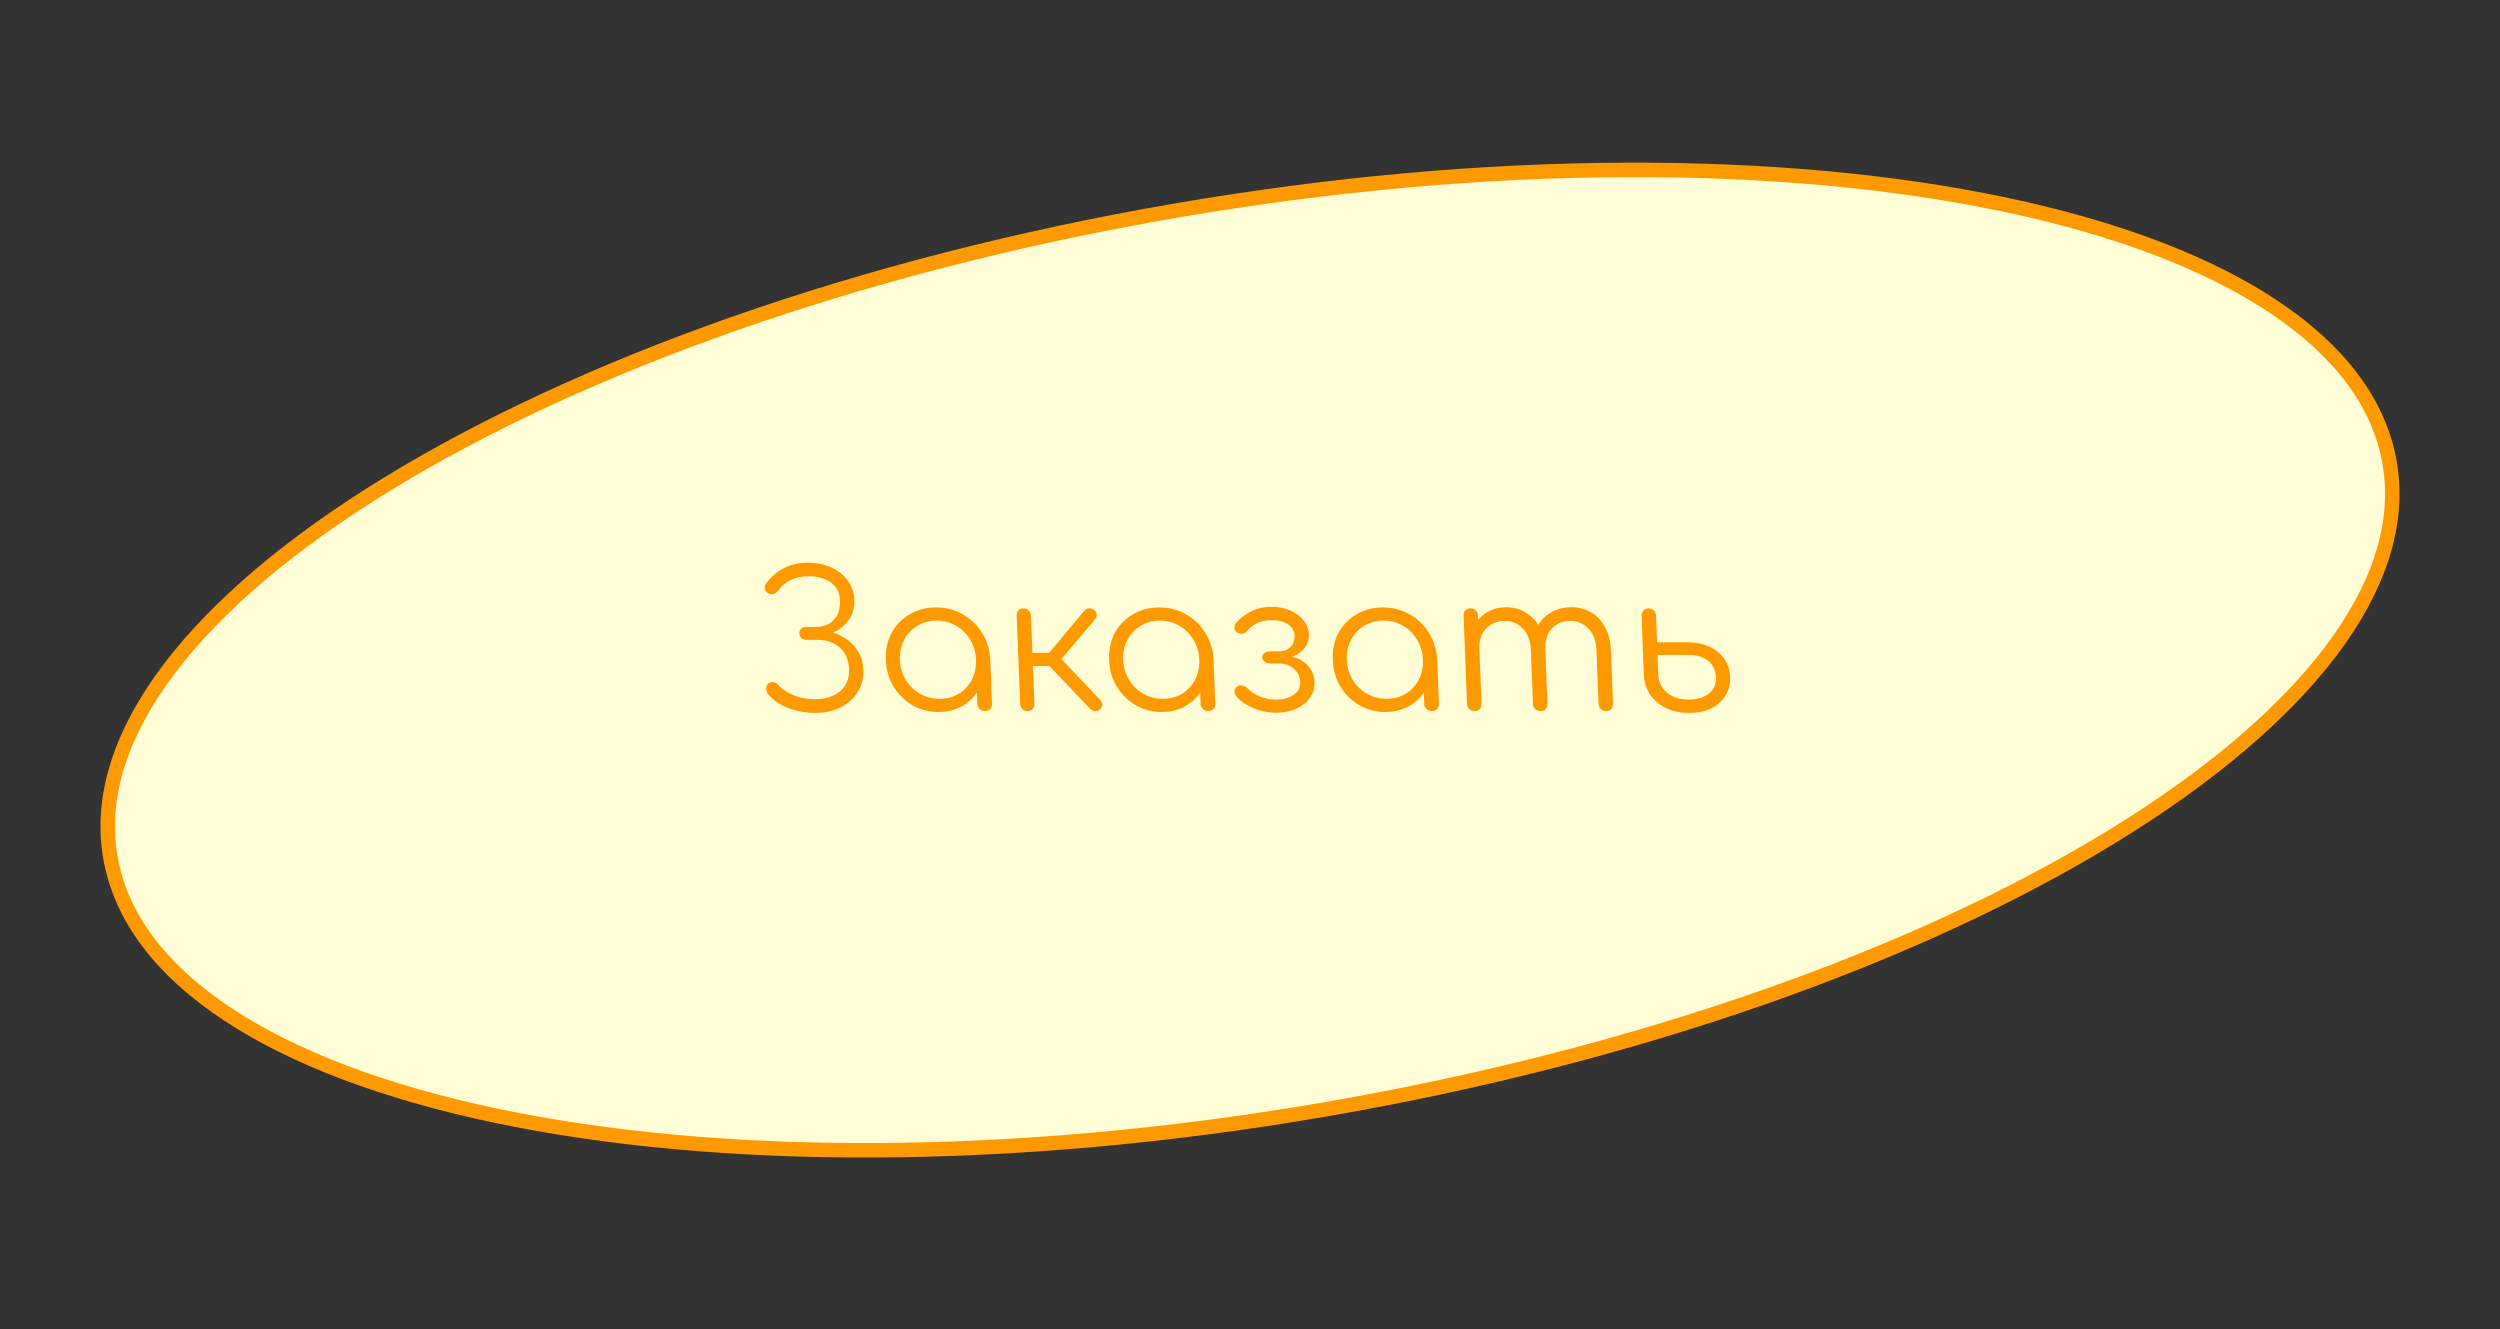 <?xml version="1.0" encoding="UTF-8"?> <svg xmlns="http://www.w3.org/2000/svg" width="173" height="92" viewBox="0 0 173 92" fill="none"><rect x="0" y="0" width="173" height="92" fill="#333333" stroke="none"/> <path d="M93.675 76.42C71.848 80.401 51.295 80.512 35.719 77.491C27.93 75.98 21.412 73.69 16.605 70.73C11.799 67.771 8.745 64.17 7.781 60.036C6.816 55.902 8.008 51.526 11.096 47.127C14.185 42.727 19.146 38.344 25.623 34.23C38.574 26.006 57.498 18.916 79.325 14.935C101.152 10.954 121.705 10.842 137.28 13.864C145.07 15.375 151.588 17.665 156.395 20.625C161.2 23.584 164.254 27.185 165.219 31.319C166.184 35.453 164.992 39.828 161.903 44.228C158.814 48.628 153.854 53.011 147.377 57.124C134.426 65.349 115.502 72.439 93.675 76.42Z" fill="#FFFDD5" stroke="#FF9900"></path> <path d="M56.429 49.334C55.762 49.334 55.124 49.217 54.517 48.983C53.91 48.74 53.437 48.403 53.1 47.97C53.043 47.857 53.017 47.74 53.021 47.619C53.024 47.489 53.077 47.381 53.177 47.294C53.278 47.216 53.39 47.186 53.512 47.203C53.642 47.221 53.753 47.285 53.844 47.398C54.142 47.701 54.511 47.944 54.952 48.126C55.392 48.299 55.872 48.385 56.392 48.385C57.102 48.385 57.68 48.203 58.126 47.84C58.57 47.467 58.78 46.956 58.755 46.307C58.73 45.666 58.515 45.168 58.111 44.813C57.716 44.458 57.215 44.281 56.608 44.281H55.802C55.664 44.281 55.549 44.242 55.46 44.164C55.37 44.077 55.322 43.969 55.317 43.839C55.312 43.7 55.351 43.592 55.434 43.514C55.518 43.428 55.624 43.384 55.754 43.384H56.482C56.976 43.384 57.377 43.224 57.685 42.904C58.002 42.583 58.15 42.137 58.127 41.566C58.105 41.003 57.894 40.583 57.493 40.306C57.092 40.02 56.583 39.877 55.968 39.877C55.509 39.877 55.096 39.964 54.73 40.137C54.364 40.31 54.071 40.552 53.849 40.864C53.758 40.994 53.649 41.076 53.52 41.111C53.4 41.146 53.278 41.124 53.154 41.046C53.038 40.977 52.961 40.881 52.922 40.76C52.891 40.63 52.916 40.509 52.998 40.397C53.303 39.972 53.692 39.626 54.167 39.357C54.65 39.08 55.238 38.942 55.931 38.942C56.538 38.942 57.076 39.054 57.544 39.279C58.02 39.496 58.396 39.799 58.671 40.189C58.955 40.578 59.107 41.02 59.126 41.514C59.147 42.059 59.01 42.531 58.714 42.929C58.417 43.319 58.064 43.601 57.654 43.774C58.005 43.878 58.337 44.047 58.649 44.281C58.961 44.506 59.215 44.791 59.411 45.138C59.615 45.476 59.726 45.874 59.744 46.333C59.766 46.913 59.639 47.428 59.362 47.879C59.085 48.329 58.691 48.684 58.182 48.944C57.681 49.204 57.096 49.334 56.429 49.334ZM64.951 49.269C64.283 49.269 63.679 49.113 63.138 48.801C62.597 48.481 62.16 48.048 61.827 47.502C61.502 46.956 61.326 46.342 61.3 45.657C61.272 44.965 61.404 44.345 61.695 43.8C61.994 43.254 62.411 42.826 62.945 42.514C63.478 42.193 64.087 42.033 64.772 42.033C65.456 42.033 66.074 42.193 66.624 42.514C67.182 42.826 67.627 43.254 67.961 43.8C68.303 44.345 68.492 44.965 68.528 45.657L68.647 48.71C68.653 48.857 68.61 48.979 68.518 49.074C68.426 49.16 68.306 49.204 68.159 49.204C68.012 49.204 67.889 49.16 67.79 49.074C67.691 48.979 67.639 48.857 67.633 48.71L67.602 47.918C67.323 48.333 66.955 48.663 66.496 48.905C66.038 49.147 65.523 49.269 64.951 49.269ZM65.019 48.359C65.522 48.359 65.964 48.242 66.344 48.009C66.734 47.775 67.033 47.454 67.243 47.047C67.461 46.632 67.559 46.168 67.54 45.657C67.519 45.138 67.384 44.675 67.134 44.267C66.893 43.861 66.568 43.54 66.16 43.306C65.761 43.064 65.31 42.943 64.807 42.943C64.313 42.943 63.872 43.064 63.483 43.306C63.093 43.54 62.789 43.861 62.571 44.267C62.353 44.675 62.254 45.138 62.275 45.657C62.294 46.168 62.43 46.632 62.68 47.047C62.93 47.454 63.259 47.775 63.666 48.009C64.074 48.242 64.525 48.359 65.019 48.359ZM71.094 49.204C70.947 49.204 70.828 49.16 70.738 49.074C70.647 48.979 70.6 48.857 70.594 48.71L70.355 42.605C70.349 42.449 70.388 42.328 70.471 42.241C70.554 42.146 70.669 42.098 70.816 42.098C70.972 42.098 71.095 42.146 71.186 42.241C71.284 42.328 71.337 42.449 71.343 42.605L71.444 45.177H72.6L75.047 42.254C75.13 42.159 75.237 42.107 75.366 42.098C75.496 42.09 75.61 42.124 75.708 42.202C75.816 42.297 75.876 42.406 75.89 42.527C75.903 42.639 75.868 42.748 75.786 42.852L73.449 45.605L76.134 48.437C76.224 48.533 76.272 48.641 76.277 48.762C76.281 48.875 76.233 48.979 76.133 49.074C76.05 49.16 75.934 49.204 75.787 49.204C75.648 49.204 75.534 49.156 75.443 49.061L72.623 46.086H71.479L71.582 48.71C71.588 48.857 71.544 48.979 71.453 49.074C71.37 49.16 71.25 49.204 71.094 49.204ZM80.401 49.269C79.734 49.269 79.129 49.113 78.589 48.801C78.047 48.481 77.61 48.048 77.277 47.502C76.952 46.956 76.776 46.342 76.75 45.657C76.723 44.965 76.854 44.345 77.145 43.8C77.444 43.254 77.861 42.826 78.395 42.514C78.928 42.193 79.537 42.033 80.222 42.033C80.907 42.033 81.524 42.193 82.074 42.514C82.632 42.826 83.078 43.254 83.411 43.8C83.753 44.345 83.942 44.965 83.978 45.657L84.097 48.71C84.103 48.857 84.06 48.979 83.968 49.074C83.876 49.16 83.757 49.204 83.609 49.204C83.462 49.204 83.339 49.16 83.24 49.074C83.141 48.979 83.089 48.857 83.083 48.71L83.052 47.918C82.774 48.333 82.405 48.663 81.947 48.905C81.488 49.147 80.973 49.269 80.401 49.269ZM80.469 48.359C80.972 48.359 81.414 48.242 81.795 48.009C82.184 47.775 82.484 47.454 82.693 47.047C82.911 46.632 83.01 46.168 82.99 45.657C82.969 45.138 82.834 44.675 82.584 44.267C82.343 43.861 82.019 43.54 81.611 43.306C81.211 43.064 80.76 42.943 80.257 42.943C79.763 42.943 79.322 43.064 78.933 43.306C78.543 43.54 78.239 43.861 78.021 44.267C77.803 44.675 77.704 45.138 77.725 45.657C77.745 46.168 77.88 46.632 78.13 47.047C78.38 47.454 78.709 47.775 79.117 48.009C79.524 48.242 79.975 48.359 80.469 48.359ZM88.317 49.321C87.753 49.321 87.216 49.212 86.705 48.996C86.194 48.771 85.806 48.494 85.542 48.164C85.451 48.052 85.411 47.931 85.423 47.801C85.444 47.671 85.518 47.567 85.645 47.489C85.738 47.428 85.85 47.415 85.982 47.45C86.121 47.476 86.236 47.537 86.327 47.632C86.552 47.857 86.832 48.043 87.168 48.191C87.503 48.338 87.87 48.411 88.268 48.411C88.788 48.411 89.204 48.303 89.516 48.087C89.837 47.87 89.99 47.563 89.975 47.164C89.961 46.818 89.82 46.528 89.55 46.294C89.29 46.06 88.969 45.935 88.587 45.917H87.924C87.759 45.917 87.623 45.878 87.516 45.8C87.409 45.714 87.353 45.61 87.348 45.489C87.343 45.367 87.391 45.268 87.492 45.19C87.593 45.112 87.726 45.073 87.891 45.073H88.554C88.874 45.064 89.13 44.956 89.321 44.748C89.512 44.54 89.602 44.285 89.59 43.982C89.578 43.67 89.429 43.414 89.144 43.215C88.868 43.016 88.5 42.916 88.04 42.916C87.616 42.916 87.263 42.986 86.983 43.124C86.702 43.263 86.479 43.441 86.314 43.657C86.223 43.761 86.113 43.826 85.984 43.852C85.863 43.869 85.745 43.843 85.63 43.774C85.515 43.713 85.446 43.618 85.424 43.488C85.41 43.358 85.444 43.237 85.526 43.124C85.791 42.804 86.132 42.535 86.548 42.319C86.973 42.102 87.454 41.994 87.991 41.994C88.477 41.994 88.909 42.081 89.288 42.254C89.676 42.419 89.984 42.648 90.212 42.943C90.44 43.228 90.561 43.549 90.575 43.904C90.589 44.267 90.485 44.588 90.261 44.865C90.047 45.133 89.76 45.328 89.4 45.45C89.846 45.536 90.213 45.74 90.503 46.06C90.793 46.381 90.947 46.757 90.963 47.19C90.979 47.597 90.872 47.961 90.642 48.281C90.421 48.602 90.106 48.857 89.697 49.048C89.297 49.23 88.837 49.321 88.317 49.321ZM95.876 49.269C95.209 49.269 94.605 49.113 94.064 48.801C93.523 48.481 93.086 48.048 92.752 47.502C92.428 46.956 92.252 46.342 92.225 45.657C92.198 44.965 92.33 44.345 92.621 43.8C92.92 43.254 93.337 42.826 93.87 42.514C94.404 42.193 95.013 42.033 95.698 42.033C96.382 42.033 96.999 42.193 97.549 42.514C98.108 42.826 98.553 43.254 98.887 43.8C99.229 44.345 99.418 44.965 99.453 45.657L99.573 48.71C99.578 48.857 99.535 48.979 99.444 49.074C99.352 49.16 99.232 49.204 99.085 49.204C98.938 49.204 98.815 49.16 98.716 49.074C98.617 48.979 98.564 48.857 98.559 48.71L98.528 47.918C98.249 48.333 97.881 48.663 97.422 48.905C96.964 49.147 96.448 49.269 95.876 49.269ZM95.945 48.359C96.448 48.359 96.889 48.242 97.27 48.009C97.66 47.775 97.959 47.454 98.169 47.047C98.386 46.632 98.485 46.168 98.465 45.657C98.445 45.138 98.31 44.675 98.06 44.267C97.819 43.861 97.494 43.54 97.086 43.306C96.687 43.064 96.236 42.943 95.733 42.943C95.239 42.943 94.797 43.064 94.408 43.306C94.019 43.54 93.715 43.861 93.497 44.267C93.279 44.675 93.18 45.138 93.2 45.657C93.22 46.168 93.355 46.632 93.606 47.047C93.856 47.454 94.184 47.775 94.592 48.009C95 48.242 95.451 48.359 95.945 48.359ZM102.046 49.204C101.89 49.204 101.762 49.16 101.664 49.074C101.573 48.979 101.525 48.857 101.519 48.71L101.281 42.605C101.275 42.458 101.314 42.336 101.397 42.241C101.488 42.146 101.612 42.098 101.768 42.098C101.915 42.098 102.034 42.146 102.125 42.241C102.224 42.336 102.276 42.458 102.282 42.605L102.293 42.891C102.525 42.613 102.802 42.401 103.126 42.254C103.449 42.098 103.81 42.02 104.209 42.02C104.694 42.02 105.127 42.129 105.509 42.345C105.898 42.562 106.213 42.86 106.454 43.241C106.681 42.86 106.995 42.562 107.394 42.345C107.792 42.129 108.243 42.02 108.746 42.02C109.257 42.02 109.713 42.142 110.112 42.384C110.52 42.626 110.841 42.968 111.075 43.41C111.318 43.852 111.451 44.371 111.474 44.969L111.62 48.71C111.626 48.857 111.583 48.979 111.492 49.074C111.408 49.16 111.293 49.204 111.146 49.204C110.998 49.204 110.875 49.16 110.777 49.074C110.678 48.979 110.625 48.857 110.619 48.71L110.473 44.969C110.449 44.354 110.27 43.869 109.935 43.514C109.6 43.15 109.182 42.968 108.679 42.968C108.142 42.968 107.707 43.15 107.374 43.514C107.05 43.869 106.904 44.345 106.936 44.943L106.937 44.969L107.083 48.71C107.089 48.857 107.046 48.979 106.955 49.074C106.871 49.16 106.756 49.204 106.609 49.204C106.461 49.204 106.338 49.16 106.24 49.074C106.141 48.979 106.088 48.857 106.082 48.71L105.936 44.969C105.912 44.354 105.733 43.869 105.398 43.514C105.063 43.15 104.645 42.968 104.142 42.968C103.605 42.968 103.17 43.146 102.837 43.501C102.504 43.847 102.348 44.302 102.37 44.865L102.52 48.71C102.526 48.857 102.483 48.979 102.392 49.074C102.308 49.16 102.193 49.204 102.046 49.204ZM116.874 49.334C116.276 49.334 115.748 49.221 115.288 48.996C114.829 48.771 114.461 48.463 114.186 48.074C113.919 47.675 113.775 47.212 113.755 46.684L113.595 42.592C113.598 42.445 113.645 42.328 113.737 42.241C113.829 42.146 113.944 42.098 114.082 42.098C114.221 42.098 114.34 42.146 114.439 42.241C114.538 42.336 114.59 42.458 114.596 42.605L114.668 44.449H116.787C117.351 44.449 117.849 44.549 118.281 44.748C118.722 44.947 119.067 45.229 119.315 45.593C119.572 45.956 119.71 46.376 119.728 46.852C119.747 47.329 119.638 47.758 119.402 48.139C119.173 48.511 118.843 48.805 118.409 49.022C117.975 49.23 117.464 49.334 116.874 49.334ZM116.838 48.411C117.402 48.411 117.865 48.281 118.227 48.022C118.59 47.762 118.761 47.372 118.74 46.852C118.721 46.368 118.542 45.991 118.202 45.722C117.862 45.454 117.402 45.32 116.821 45.32H114.702L114.756 46.684C114.775 47.186 114.974 47.602 115.35 47.931C115.736 48.251 116.232 48.411 116.838 48.411Z" fill="#FF9900"></path> </svg> 